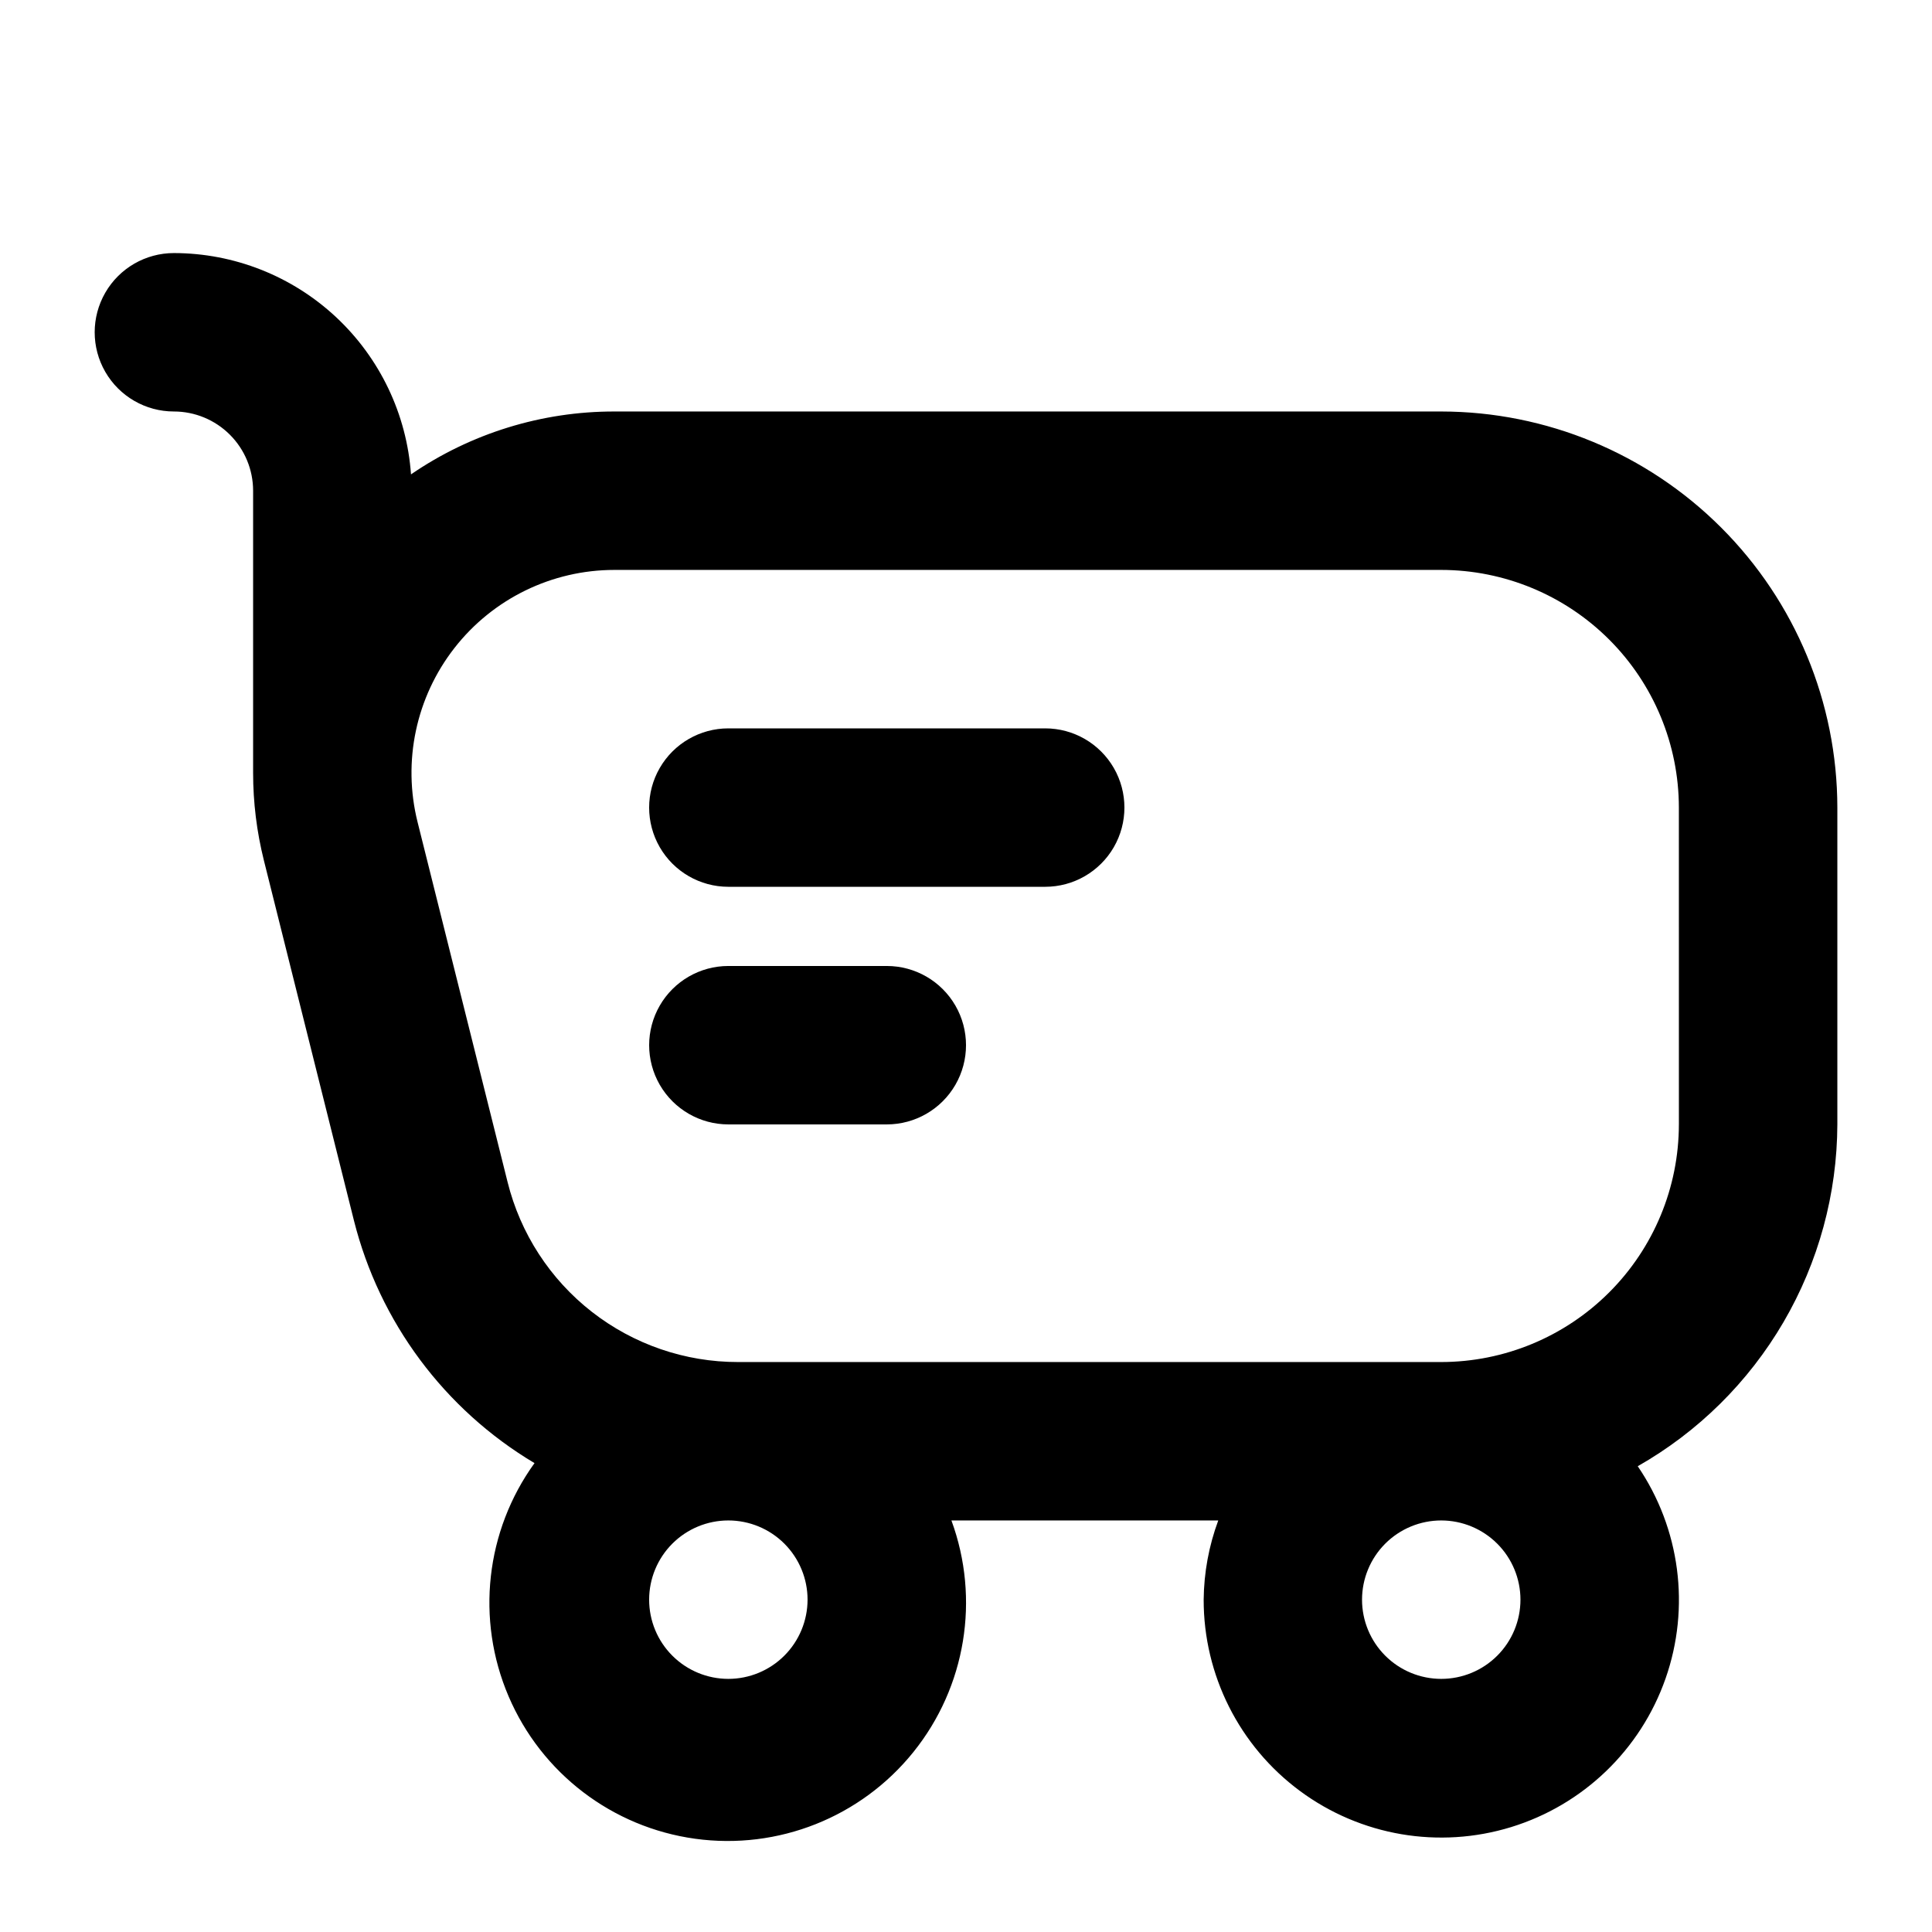 <?xml version="1.0" encoding="UTF-8"?>
<!-- Uploaded to: SVG Repo, www.svgrepo.com, Generator: SVG Repo Mixer Tools -->
<svg fill="#000000" width="800px" height="800px" version="1.1" viewBox="144 144 512 512" xmlns="http://www.w3.org/2000/svg">
 <g>
  <path d="m525.95 253.05h-219.12c-19.242-0.023-38.039 5.785-53.914 16.664-1.117-15.91-8.219-30.805-19.875-41.688-11.66-10.883-27.008-16.941-42.957-16.961-7.5 0-14.43 4-18.18 10.496s-3.75 14.496 0 20.992 10.68 10.496 18.18 10.496c5.566 0.004 10.902 2.219 14.836 6.152 3.938 3.938 6.152 9.273 6.156 14.84v74.762c0 7.832 0.961 15.633 2.859 23.227l23.852 95.387c6.773 26.953 23.996 50.098 47.863 64.324-12.98 17.977-15.586 41.441-6.863 61.824 8.719 20.387 27.492 34.703 49.457 37.727 21.969 3.019 43.91-5.699 57.809-22.973 13.902-17.273 17.73-40.57 10.082-61.383h70.715c-2.488 6.723-3.797 13.824-3.867 20.992-0.023 19.996 9.449 38.812 25.527 50.703 16.074 11.891 36.84 15.441 55.953 9.566 19.113-5.879 34.297-20.48 40.918-39.348 6.621-18.867 3.887-39.758-7.363-56.285 16.012-9.105 29.336-22.277 38.625-38.184 9.289-15.906 14.211-33.984 14.273-52.402v-83.969c-0.031-27.828-11.102-54.508-30.777-74.184-19.676-19.676-46.355-30.746-74.184-30.777zm-188.93 335.87c-5.57 0-10.906-2.211-14.844-6.148-3.938-3.934-6.148-9.273-6.148-14.844 0-5.566 2.211-10.906 6.148-14.844 3.938-3.934 9.273-6.148 14.844-6.148 5.566 0 10.906 2.215 14.844 6.148 3.934 3.938 6.148 9.277 6.148 14.844-0.008 5.566-2.219 10.902-6.156 14.84-3.934 3.934-9.27 6.148-14.836 6.152zm209.92-20.992h-0.004c0 5.57-2.211 10.91-6.148 14.844-3.934 3.938-9.273 6.148-14.844 6.148-5.566 0-10.906-2.211-14.844-6.148-3.934-3.934-6.148-9.273-6.148-14.844 0-5.566 2.215-10.906 6.148-14.844 3.938-3.934 9.277-6.148 14.844-6.148 5.566 0.008 10.902 2.219 14.84 6.156 3.938 3.934 6.148 9.27 6.152 14.836zm41.984-125.95-0.004 0.004c-0.016 16.695-6.656 32.703-18.465 44.508-11.805 11.809-27.812 18.449-44.512 18.465h-186.34c-14.051 0.02-27.699-4.672-38.77-13.316-11.074-8.648-18.93-20.754-22.32-34.387l-23.852-95.387c-4.023-16.062-0.418-33.086 9.773-46.141 10.188-13.059 25.828-20.688 42.387-20.688h219.12c16.699 0.016 32.707 6.66 44.512 18.465 11.809 11.805 18.449 27.812 18.465 44.512z"/>
  <path d="m379.01 441.98h-41.984c-7.5 0-14.43-4.004-18.18-10.496-3.75-6.496-3.75-14.5 0-20.992 3.75-6.496 10.68-10.496 18.18-10.496h41.984c7.5 0 14.43 4 18.18 10.496 3.75 6.492 3.75 14.496 0 20.992-3.75 6.492-10.68 10.496-18.18 10.496z"/>
  <path d="m420.99 379.01h-83.969c-7.5 0-14.43-4.004-18.18-10.496-3.75-6.496-3.75-14.5 0-20.992 3.75-6.496 10.68-10.496 18.18-10.496h83.969c7.5 0 14.43 4 18.18 10.496 3.75 6.492 3.75 14.496 0 20.992-3.75 6.492-10.68 10.496-18.18 10.496z"/>
 </g>
</svg>
